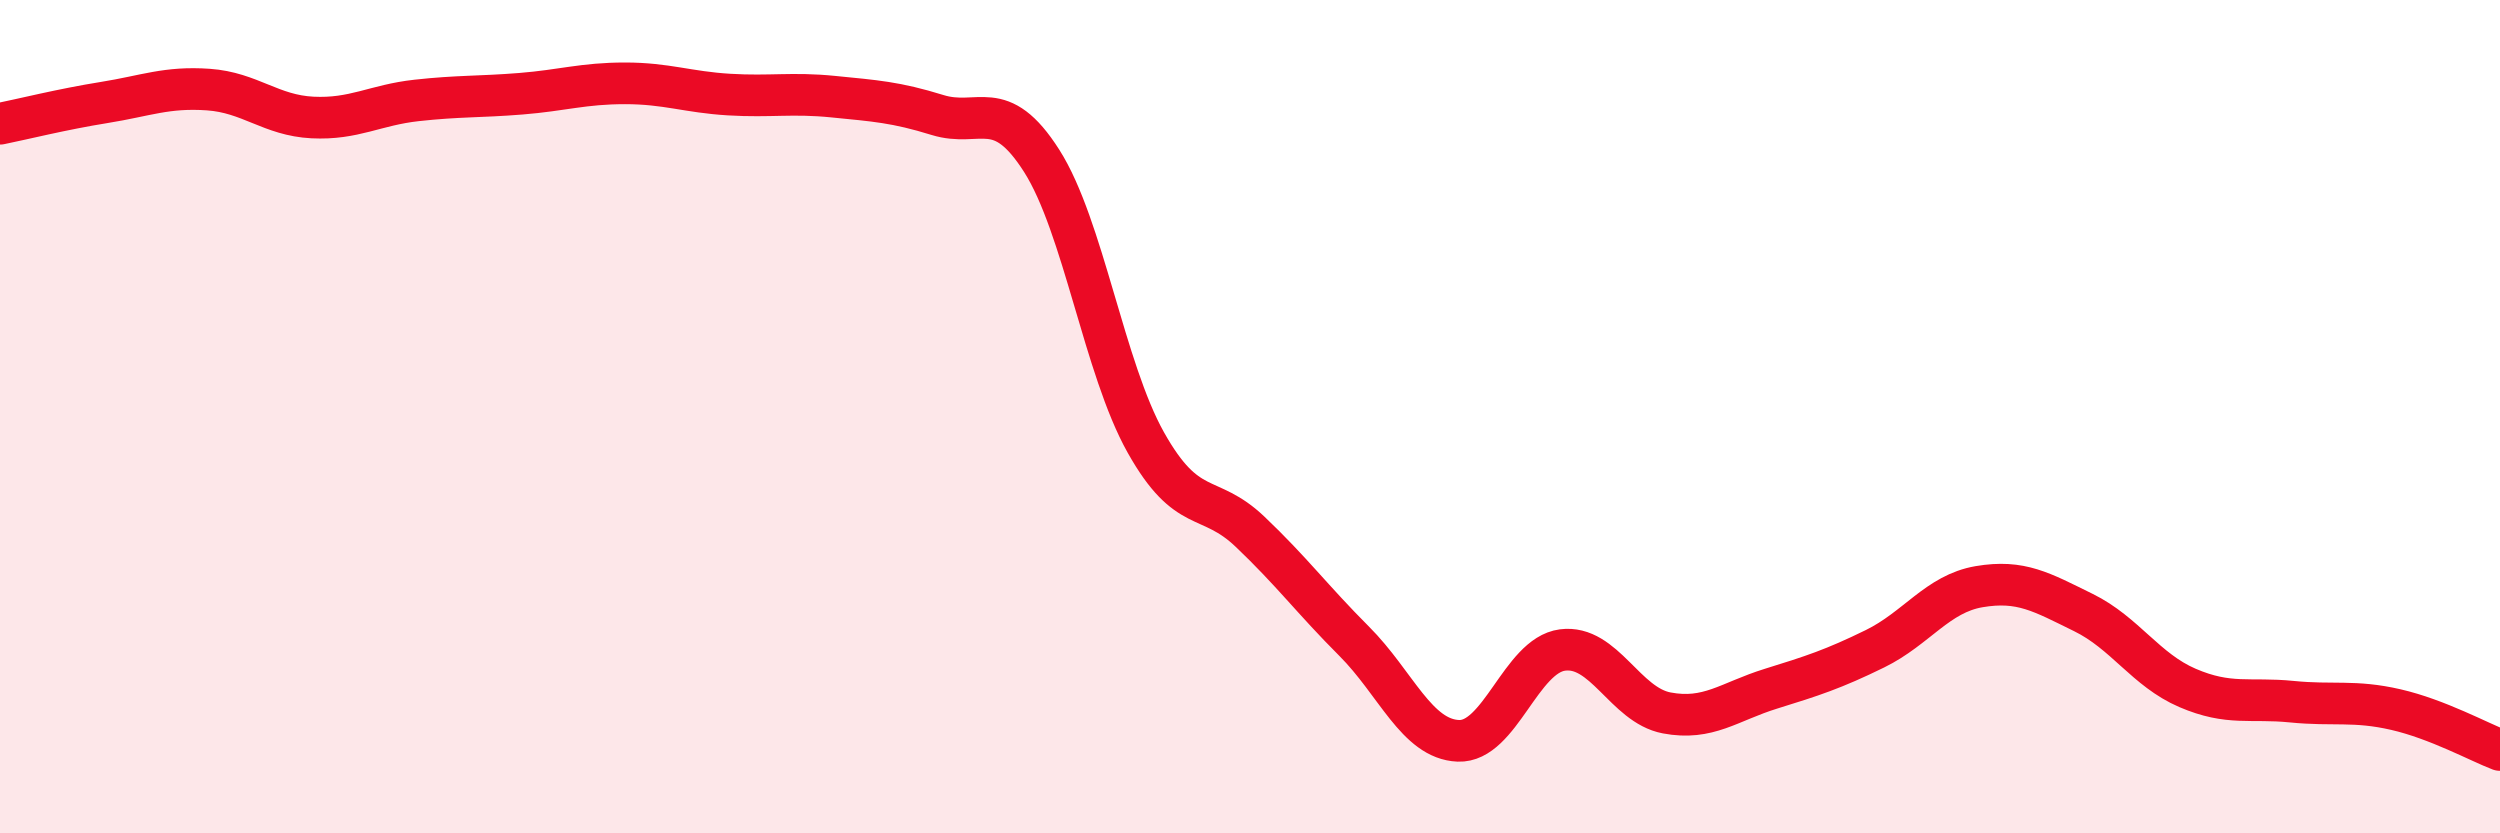 
    <svg width="60" height="20" viewBox="0 0 60 20" xmlns="http://www.w3.org/2000/svg">
      <path
        d="M 0,2.97 C 0.5,2.87 1.5,2.62 2.5,2.46 C 3.5,2.3 4,2.08 5,2.15 C 6,2.22 6.5,2.77 7.5,2.82 C 8.5,2.87 9,2.52 10,2.41 C 11,2.3 11.5,2.33 12.5,2.25 C 13.5,2.17 14,2 15,2 C 16,2 16.5,2.21 17.5,2.27 C 18.5,2.33 19,2.22 20,2.32 C 21,2.42 21.5,2.45 22.5,2.76 C 23.5,3.07 24,2.29 25,3.86 C 26,5.43 26.5,8.84 27.5,10.62 C 28.5,12.4 29,11.81 30,12.76 C 31,13.71 31.5,14.39 32.5,15.39 C 33.5,16.39 34,17.74 35,17.78 C 36,17.82 36.5,15.73 37.5,15.6 C 38.5,15.47 39,16.92 40,17.11 C 41,17.3 41.5,16.84 42.5,16.53 C 43.5,16.22 44,16.06 45,15.57 C 46,15.08 46.5,14.25 47.5,14.08 C 48.5,13.91 49,14.21 50,14.7 C 51,15.19 51.5,16.08 52.5,16.51 C 53.5,16.94 54,16.74 55,16.84 C 56,16.94 56.5,16.8 57.5,17.03 C 58.5,17.26 59.5,17.81 60,18L60 20L0 20Z"
        fill="#EB0A25"
        opacity="0.1"
        stroke-linecap="round"
        stroke-linejoin="round"
      />
      <path
        d="M 0,2.97 C 0.5,2.87 1.5,2.62 2.5,2.46 C 3.5,2.3 4,2.08 5,2.15 C 6,2.22 6.5,2.77 7.5,2.82 C 8.5,2.87 9,2.52 10,2.41 C 11,2.3 11.5,2.33 12.5,2.25 C 13.5,2.17 14,2 15,2 C 16,2 16.5,2.21 17.5,2.27 C 18.5,2.33 19,2.22 20,2.32 C 21,2.42 21.5,2.45 22.5,2.76 C 23.5,3.07 24,2.29 25,3.86 C 26,5.43 26.5,8.84 27.5,10.62 C 28.5,12.4 29,11.81 30,12.76 C 31,13.71 31.5,14.39 32.5,15.39 C 33.5,16.39 34,17.74 35,17.78 C 36,17.82 36.5,15.73 37.5,15.6 C 38.5,15.47 39,16.92 40,17.11 C 41,17.3 41.5,16.84 42.5,16.53 C 43.5,16.22 44,16.06 45,15.57 C 46,15.08 46.5,14.25 47.5,14.08 C 48.5,13.91 49,14.21 50,14.7 C 51,15.19 51.5,16.08 52.5,16.51 C 53.5,16.94 54,16.74 55,16.84 C 56,16.94 56.5,16.8 57.5,17.03 C 58.5,17.26 59.5,17.81 60,18"
        stroke="#EB0A25"
        stroke-width="1"
        fill="none"
        stroke-linecap="round"
        stroke-linejoin="round"
      />
    </svg>
  